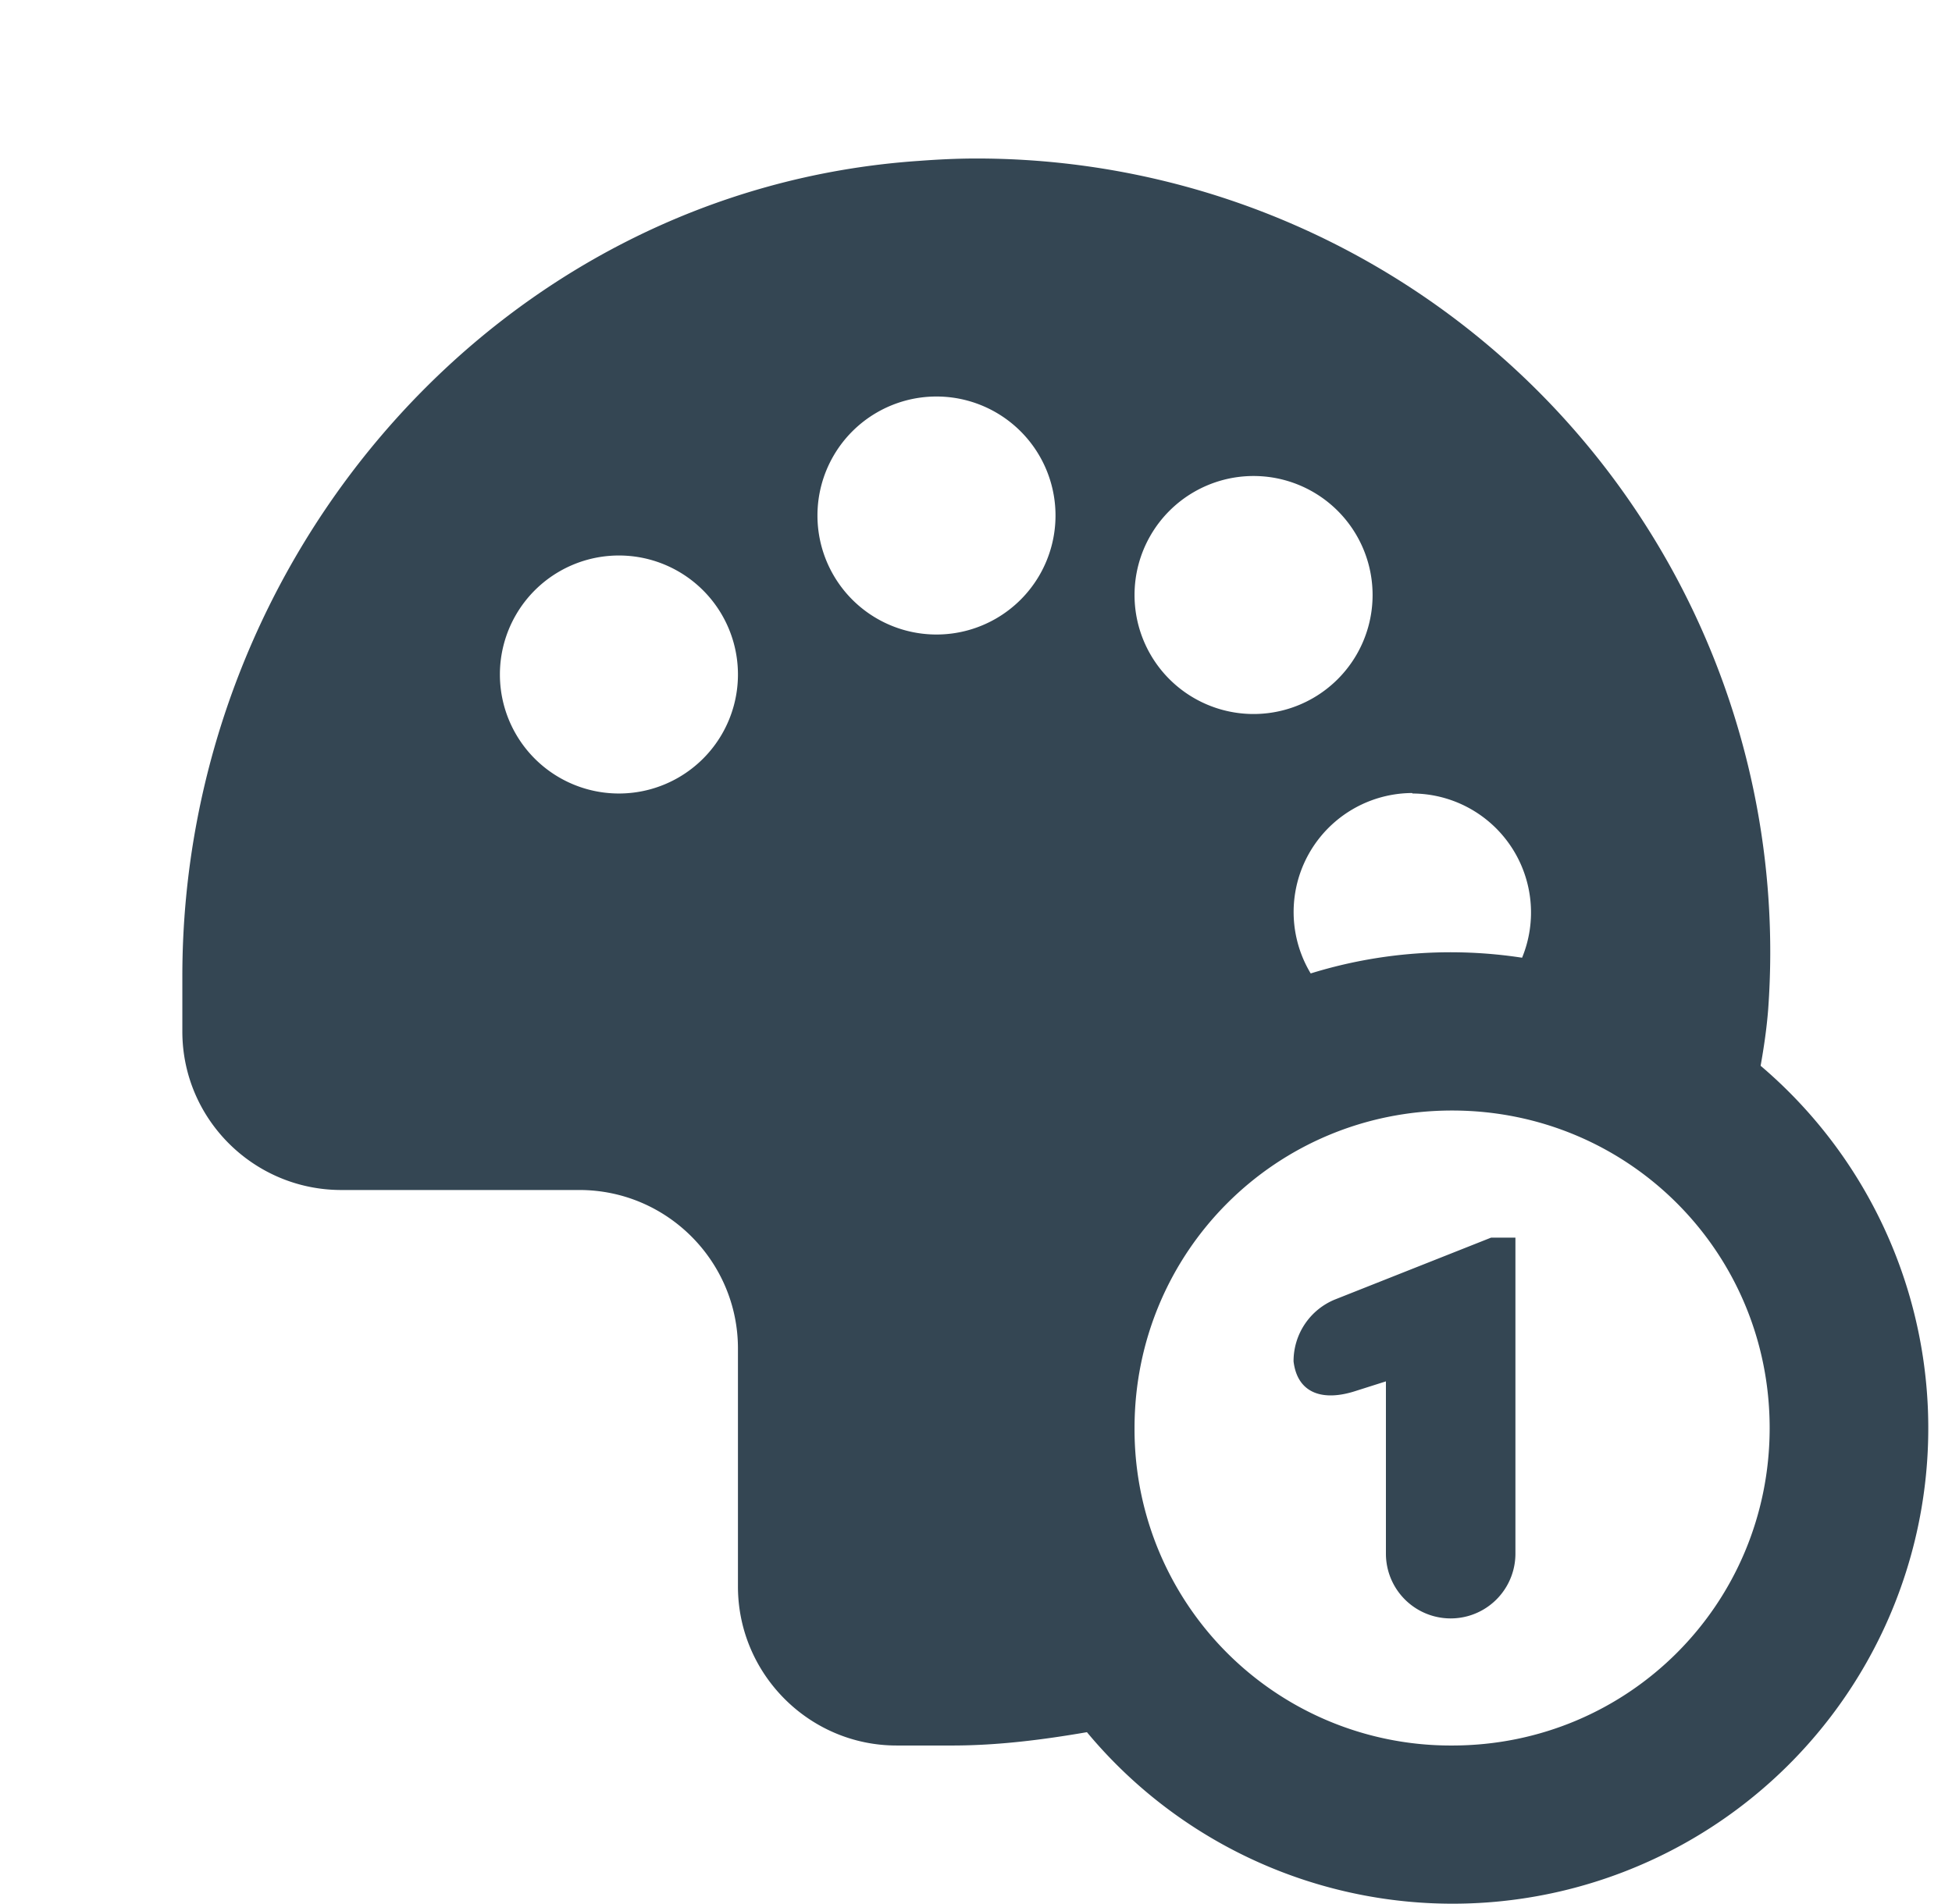 <?xml version="1.0" encoding="UTF-8"?> <svg xmlns="http://www.w3.org/2000/svg" viewBox="0 0 41 40" fill="none"><g clip-path="url(#a)"><path d="M20.5 3.33c-.4 0-.8.02-1.2.05-8.8.6-15.47 8.3-15.47 17.13v1.16c0 1.84 1.5 3.33 3.34 3.33h5c1.84 0 3.33 1.5 3.33 3.33v5c0 1.84 1.5 3.34 3.33 3.34H20c.96 0 1.9-.12 2.83-.28a9.99 9.99 0 1 0 14.15-14c.07-.39.13-.8.16-1.2A16.67 16.67 0 0 0 20.5 3.33Zm-.83 5a2.5 2.5 0 1 1 0 5 2.5 2.5 0 0 1 0-5ZM26.33 10a2.5 2.5 0 1 1 0 5 2.5 2.5 0 0 1 0-5ZM13 11.67a2.5 2.5 0 1 1 0 5 2.5 2.5 0 0 1 0-5Zm16.67 5a2.5 2.5 0 0 1 2.3 3.45 9.92 9.92 0 0 0-4.44.33 2.5 2.5 0 0 1 2.13-3.79Zm.83 6.66c3.7 0 6.67 2.97 6.67 6.67 0 3.7-2.97 6.67-6.67 6.67A6.64 6.64 0 0 1 23.83 30c0-3.7 2.97-6.67 6.67-6.67Zm.82 2.67-3.28 1.3a1.4 1.4 0 0 0-.87 1.3c.08.67.61.85 1.31.62l.63-.2v3.62a1.36 1.36 0 1 0 2.72 0V26h-.51Z" fill="#344653"></path></g><defs><clipPath id="a"><path fill="#fff" transform="translate(.5)" d="M0 0h40v40H0z"></path></clipPath></defs></svg> 